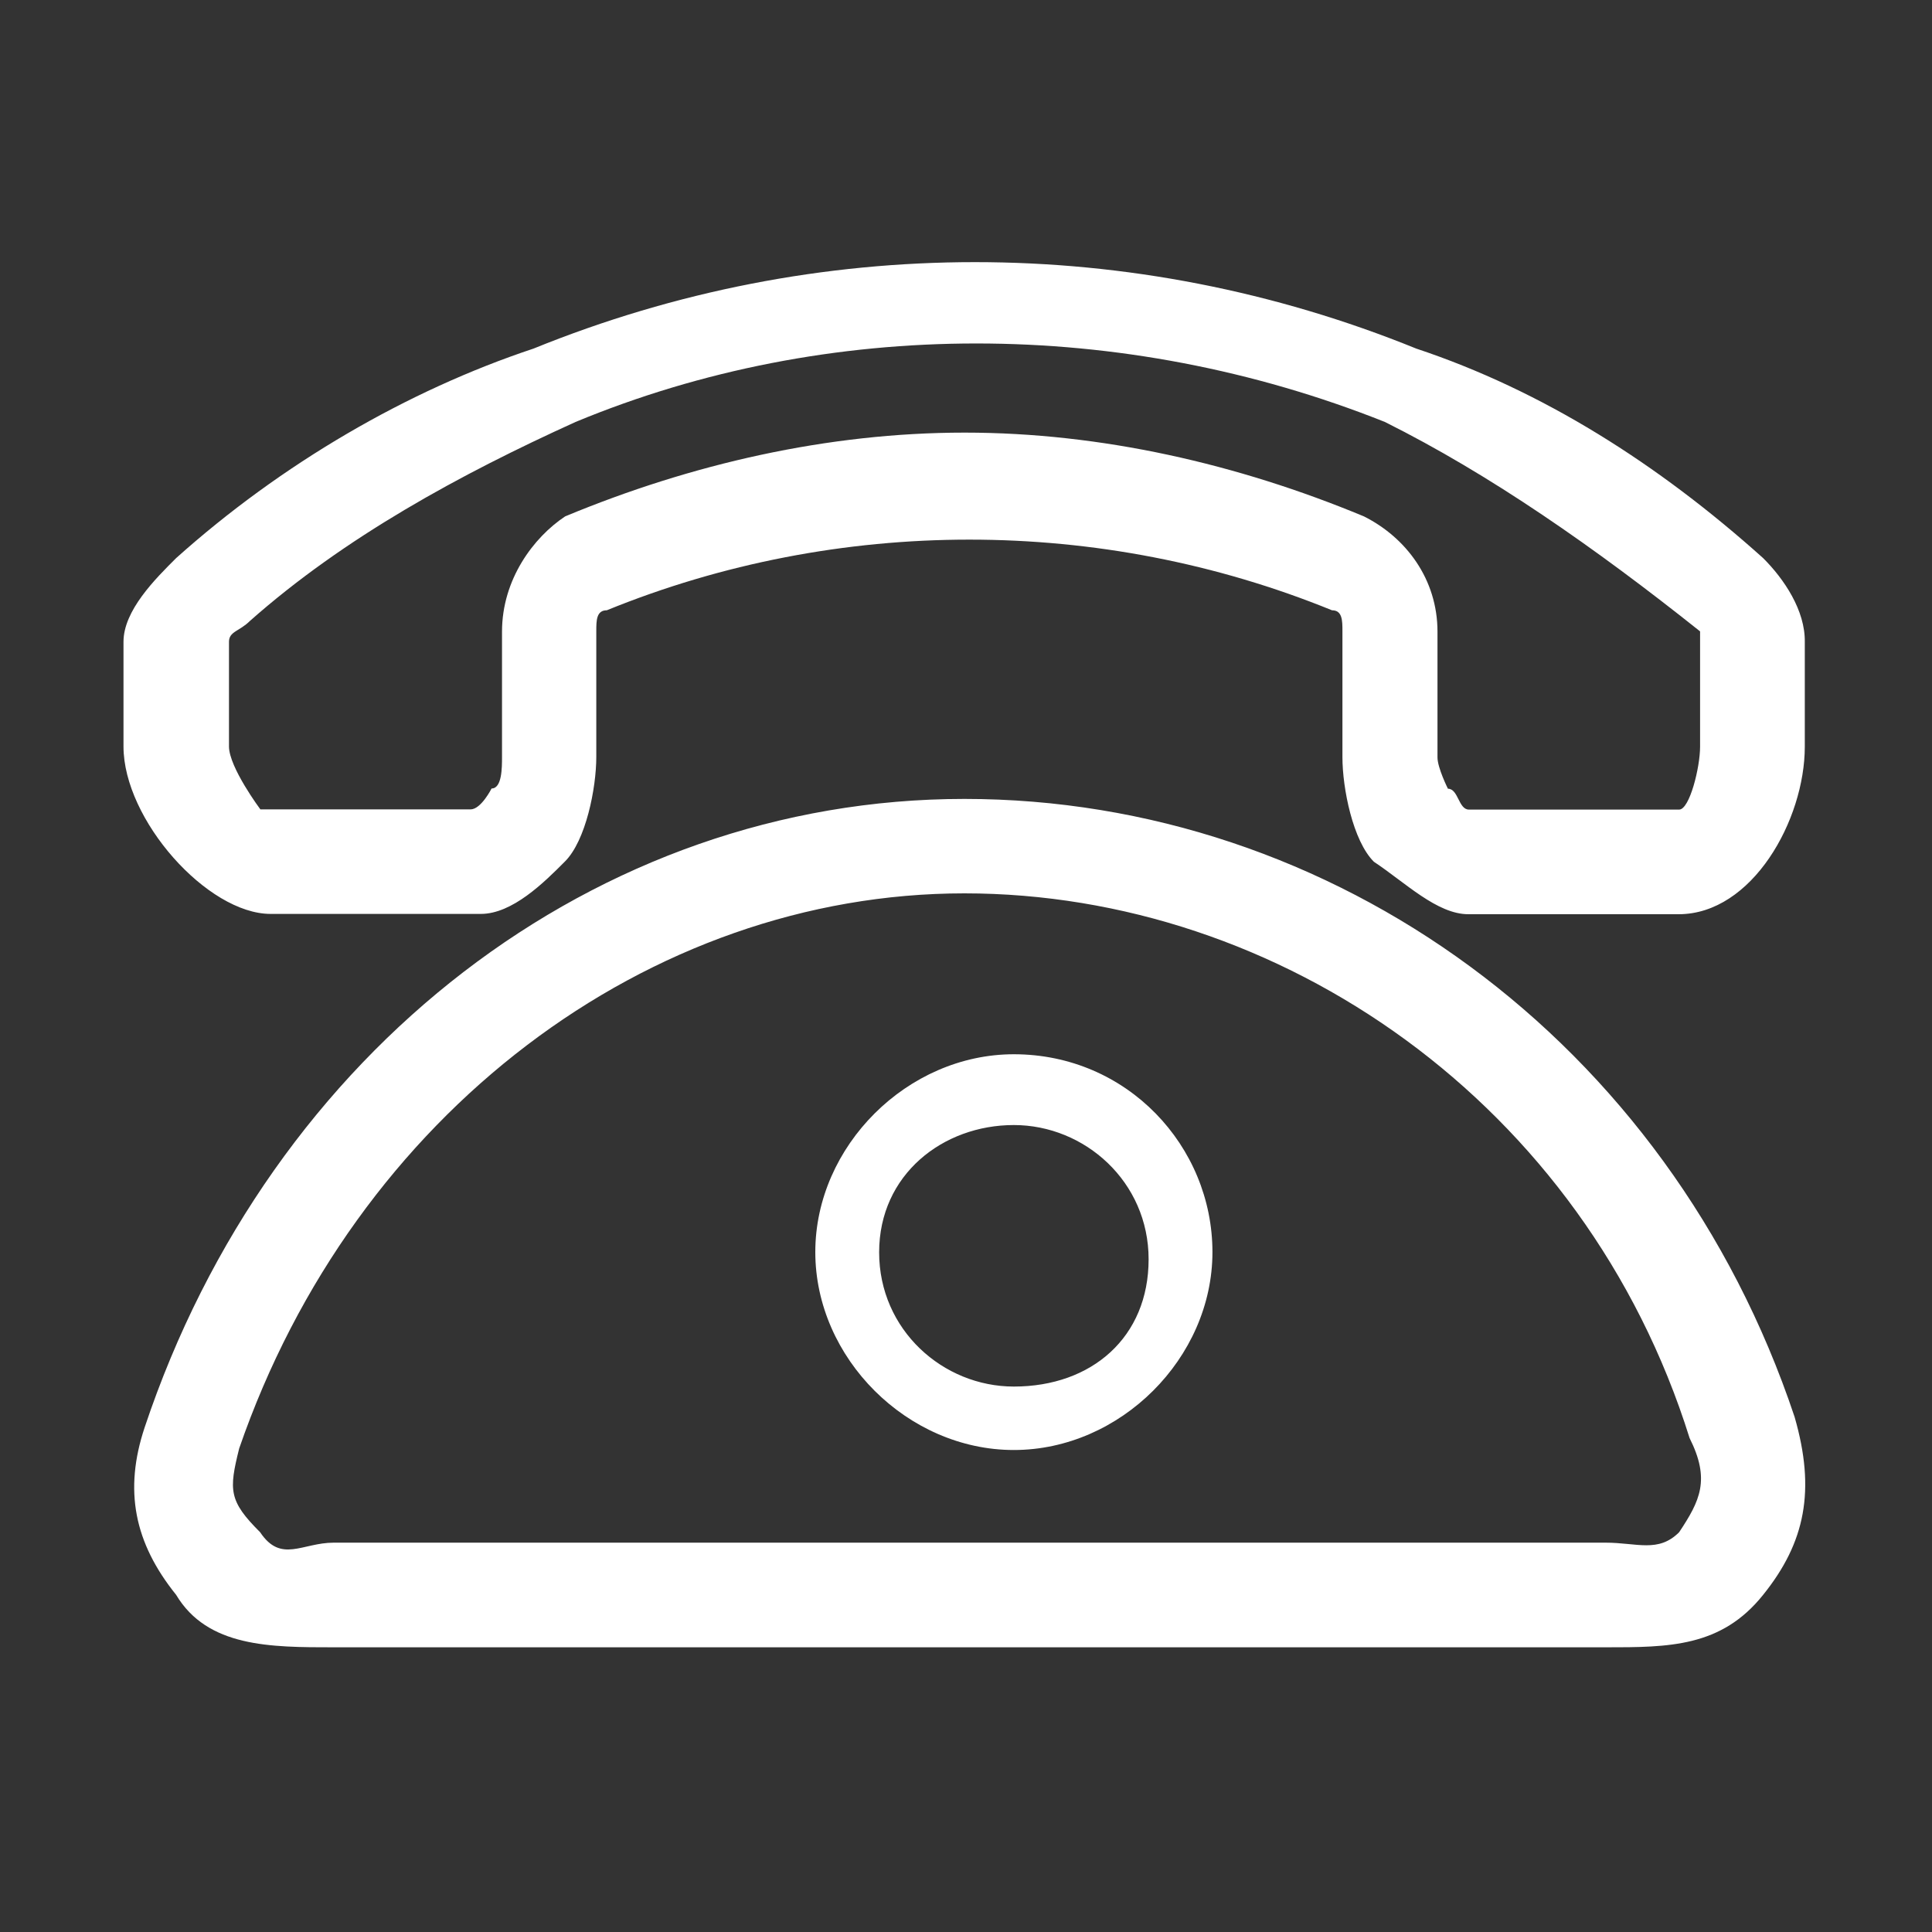 <svg width="25" height="25" viewBox="0 0 25 25" fill="none" xmlns="http://www.w3.org/2000/svg">
<rect x="0" y="0" width="25" height="25" fill="#333333" stroke="none"/>
<path d="M23.222 18.335C21.592 13.457 17.239 10.338 12.479 10.338C7.719 10.338 3.502 13.592 1.872 18.47C1.601 19.284 1.736 19.962 2.279 20.637C2.685 21.316 3.502 21.316 4.318 21.316H20.776C21.592 21.316 22.273 21.316 22.815 20.637C23.361 19.959 23.496 19.284 23.222 18.335ZM21.728 19.827C21.457 20.097 21.183 19.962 20.776 19.962H4.318C3.911 19.962 3.637 20.232 3.366 19.827C2.96 19.422 2.96 19.284 3.095 18.743C4.592 14.405 8.4 11.56 12.479 11.56C16.558 11.56 20.505 14.271 21.863 18.608C22.134 19.148 21.999 19.419 21.728 19.827ZM3.502 11.826H6.222C6.629 11.826 7.039 11.421 7.31 11.148C7.581 10.878 7.716 10.199 7.716 9.794V8.167C7.716 8.032 7.716 7.897 7.852 7.897C10.843 6.678 14.244 6.678 17.236 7.897C17.371 7.897 17.371 8.032 17.371 8.167V9.797C17.371 10.203 17.507 10.881 17.778 11.151C18.185 11.421 18.595 11.83 19.001 11.83H21.721C22.673 11.83 23.354 10.611 23.354 9.662V8.309C23.361 7.9 23.086 7.492 22.815 7.222C21.457 6.003 19.959 5.054 18.327 4.511C14.654 3.019 10.575 3.019 6.903 4.511C5.27 5.054 3.64 6.003 2.279 7.222C2.008 7.492 1.598 7.9 1.598 8.305V9.659C1.598 10.608 2.685 11.826 3.502 11.826ZM2.963 8.305C2.963 8.17 3.098 8.17 3.234 8.035C4.457 6.952 5.954 6.138 7.448 5.46C10.711 4.106 14.522 4.106 17.92 5.46C19.279 6.138 20.64 7.087 21.999 8.17V9.662C21.999 9.932 21.863 10.476 21.728 10.476H19.008C18.872 10.476 18.872 10.206 18.736 10.206C18.736 10.206 18.601 9.936 18.601 9.801V8.174C18.601 7.495 18.194 6.955 17.649 6.682C16.016 6.003 14.248 5.598 12.482 5.598C10.714 5.598 8.946 6.003 7.313 6.682C6.906 6.952 6.496 7.495 6.496 8.174V9.797C6.496 9.932 6.496 10.203 6.361 10.203C6.361 10.203 6.225 10.473 6.09 10.473H3.369C3.369 10.473 2.963 9.929 2.963 9.659V8.305ZM13.119 13.642C11.742 13.642 10.55 14.83 10.55 16.202C10.55 17.574 11.742 18.763 13.119 18.763C14.496 18.763 15.689 17.574 15.689 16.202C15.689 14.833 14.587 13.642 13.119 13.642ZM13.119 17.942C12.202 17.942 11.376 17.209 11.376 16.205C11.376 15.198 12.202 14.558 13.119 14.558C14.036 14.558 14.863 15.291 14.863 16.295C14.863 17.302 14.13 17.942 13.119 17.942Z" fill="white"/>
</svg>
